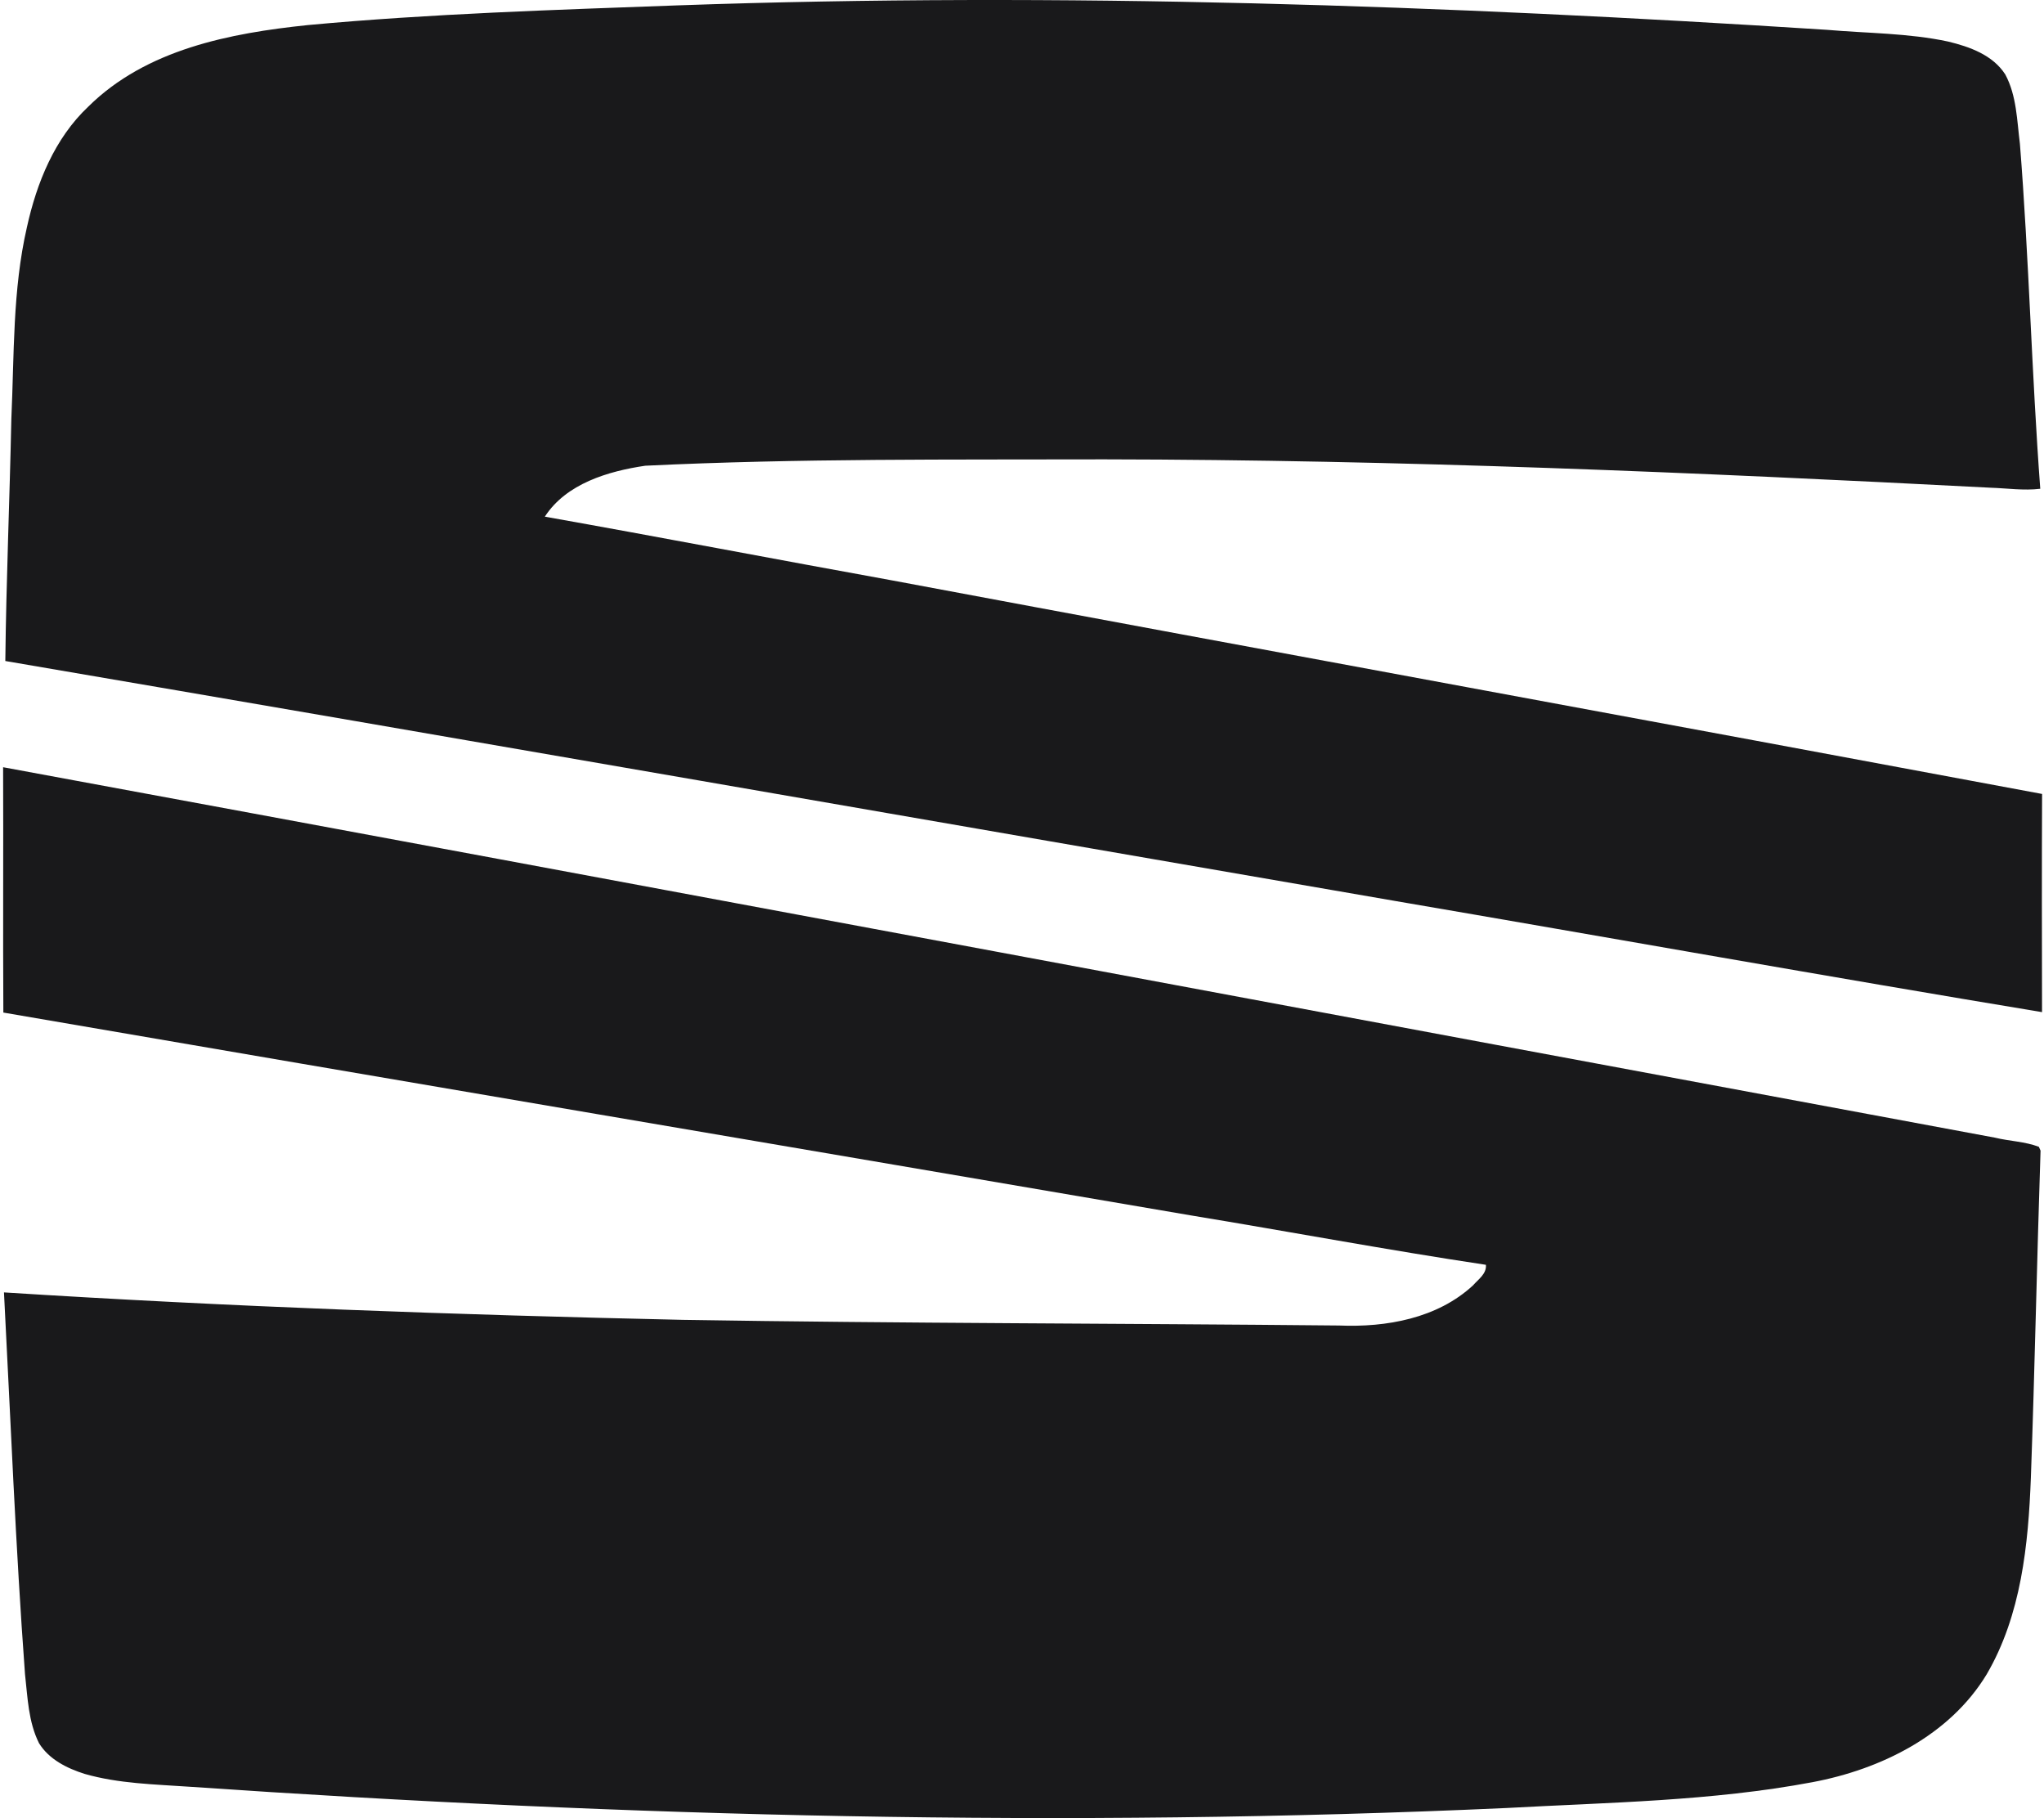<svg width="569" height="506" viewBox="0 0 569 506" fill="none" xmlns="http://www.w3.org/2000/svg">
<path d="M188.68 1.493C295.373 -2.267 402.173 1.467 508.68 8.307C519.893 9.28 531.253 9.2 542.293 11.56C548.267 13 554.72 15.28 558.213 20.707C561.4 26.613 561.467 33.507 562.293 40.013C564.827 71.973 565.573 104.067 567.96 136.027C563.347 136.587 558.733 135.88 554.12 135.733C471.973 131.48 389.76 127.947 307.48 127.84C264.867 127.96 222.2 127.547 179.627 129.613C169.307 131.133 157.627 134.587 151.667 143.787C183.88 149.507 216.027 155.68 248.227 161.507C354.947 181.48 461.747 201.013 568.467 220.96C568.373 241.2 568.413 261.44 568.453 281.68C508.44 271.747 448.533 261.027 388.56 250.773C259.533 228.533 130.547 205.987 1.48 183.96C1.733 161.493 2.693 139.04 3.16 116.56C3.973 98.76 3.467 80.72 7.493 63.24C10.2 50.907 15.213 38.507 24.56 29.693C40.693 13.72 64.027 9.227 85.747 6.973C119.973 3.8 154.347 2.76 188.68 1.493ZM0.867 213.52C185.72 247.627 370.507 282.307 555.333 316.613C559.373 317.6 563.693 317.68 567.573 319.16L568.04 320.227C567.027 350.547 566.44 380.893 565.347 411.213C564.64 429.92 562.667 449.493 553.04 465.973C542.72 483.013 523.493 492.44 504.467 496C476.427 501.267 447.787 501.613 419.387 503.173C297.187 508.72 174.733 505.653 52.733 497.253C42.987 496.573 33.067 496.4 23.6 493.693C18.693 492.147 13.627 489.653 10.853 485.12C7.88 479.173 7.693 472.387 6.96 465.907C4.347 430.533 2.96 395.093 1.107 359.68C64.04 363.68 127.08 365.92 190.133 367.32C251.013 368.307 311.893 368.293 372.773 368.893C385.907 369.44 400.107 366.933 410.067 357.707C411.52 356.04 413.88 354.493 413.64 352C386.2 347.88 358.92 342.76 331.533 338.253C221.347 319.413 111.107 300.747 0.933 281.8C0.8 259.04 0.96 236.28 0.867 213.52Z" fill="#19191B"/>
</svg>
